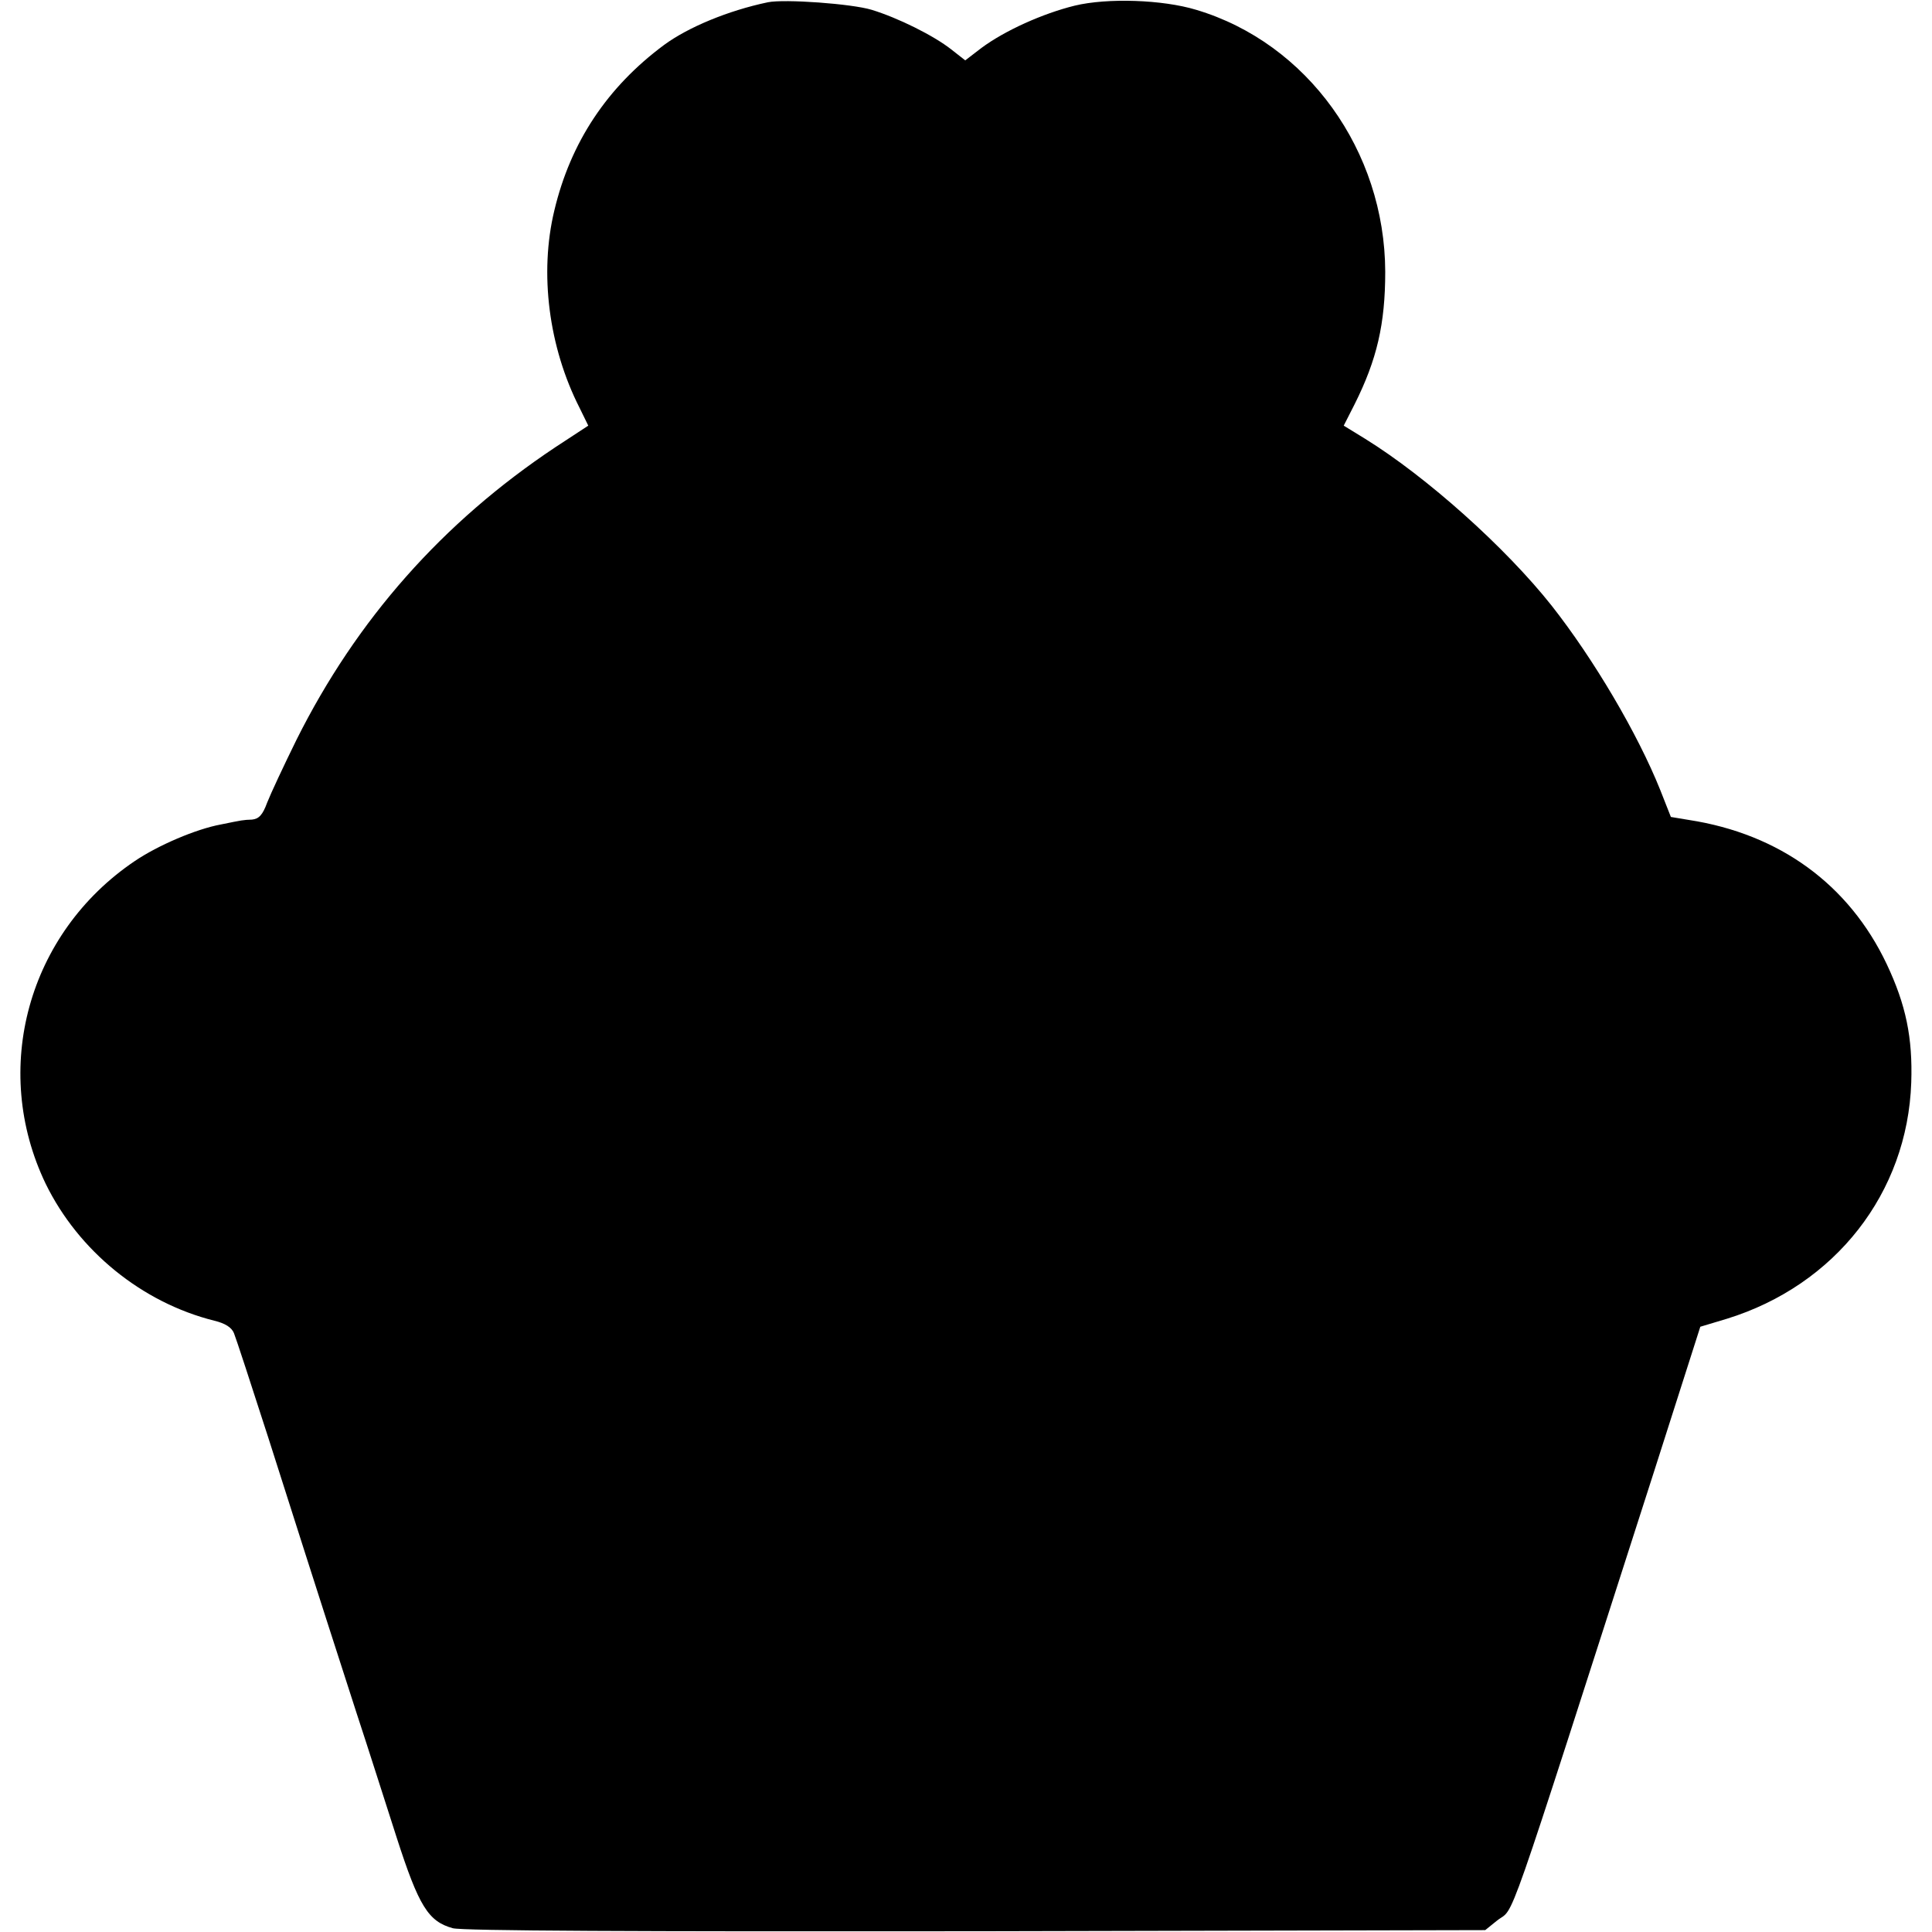 <?xml version="1.0" standalone="no"?>
<!DOCTYPE svg PUBLIC "-//W3C//DTD SVG 20010904//EN"
 "http://www.w3.org/TR/2001/REC-SVG-20010904/DTD/svg10.dtd">
<svg version="1.0" xmlns="http://www.w3.org/2000/svg"
 width="512pt" height="512pt" viewBox="0 0 512 512"
 preserveAspectRatio="xMidYMid meet">
<g transform="translate(0,512) scale(0.1,-0.1)"
fill="#000000" stroke="none">
<path d="M2035 5114 c-105 -22 -211 -66 -275 -113 -151 -112 -248 -258 -291
-439 -40 -166 -15 -362 67 -523 l23 -47 -87 -57 c-299 -199 -527 -457 -686
-775 -34 -69 -69 -144 -78 -167 -12 -33 -22 -43 -40 -45 -25 -1 -24 -1 -83
-13 -65 -12 -166 -55 -228 -97 -283 -191 -382 -551 -236 -855 87 -178 255
-315 447 -363 29 -7 46 -18 52 -33 5 -12 46 -137 91 -277 77 -241 107 -337
234 -730 30 -91 77 -239 106 -329 59 -183 84 -223 149 -241 26 -7 484 -9 1387
-8 l1349 3 31 25 c50 40 10 -74 416 1189 l123 385 70 21 c288 89 479 334 489
626 4 119 -14 206 -65 314 -100 211 -284 345 -524 382 l-48 8 -28 71 c-60 150
-177 348 -288 489 -122 154 -331 341 -494 442 l-57 35 29 57 c59 118 81 212
81 351 -1 320 -206 606 -501 694 -89 27 -235 32 -322 11 -85 -21 -185 -66
-247 -112 l-43 -33 -37 29 c-47 37 -142 84 -211 105 -52 16 -231 29 -275 20z"/>
</g>
</svg>
